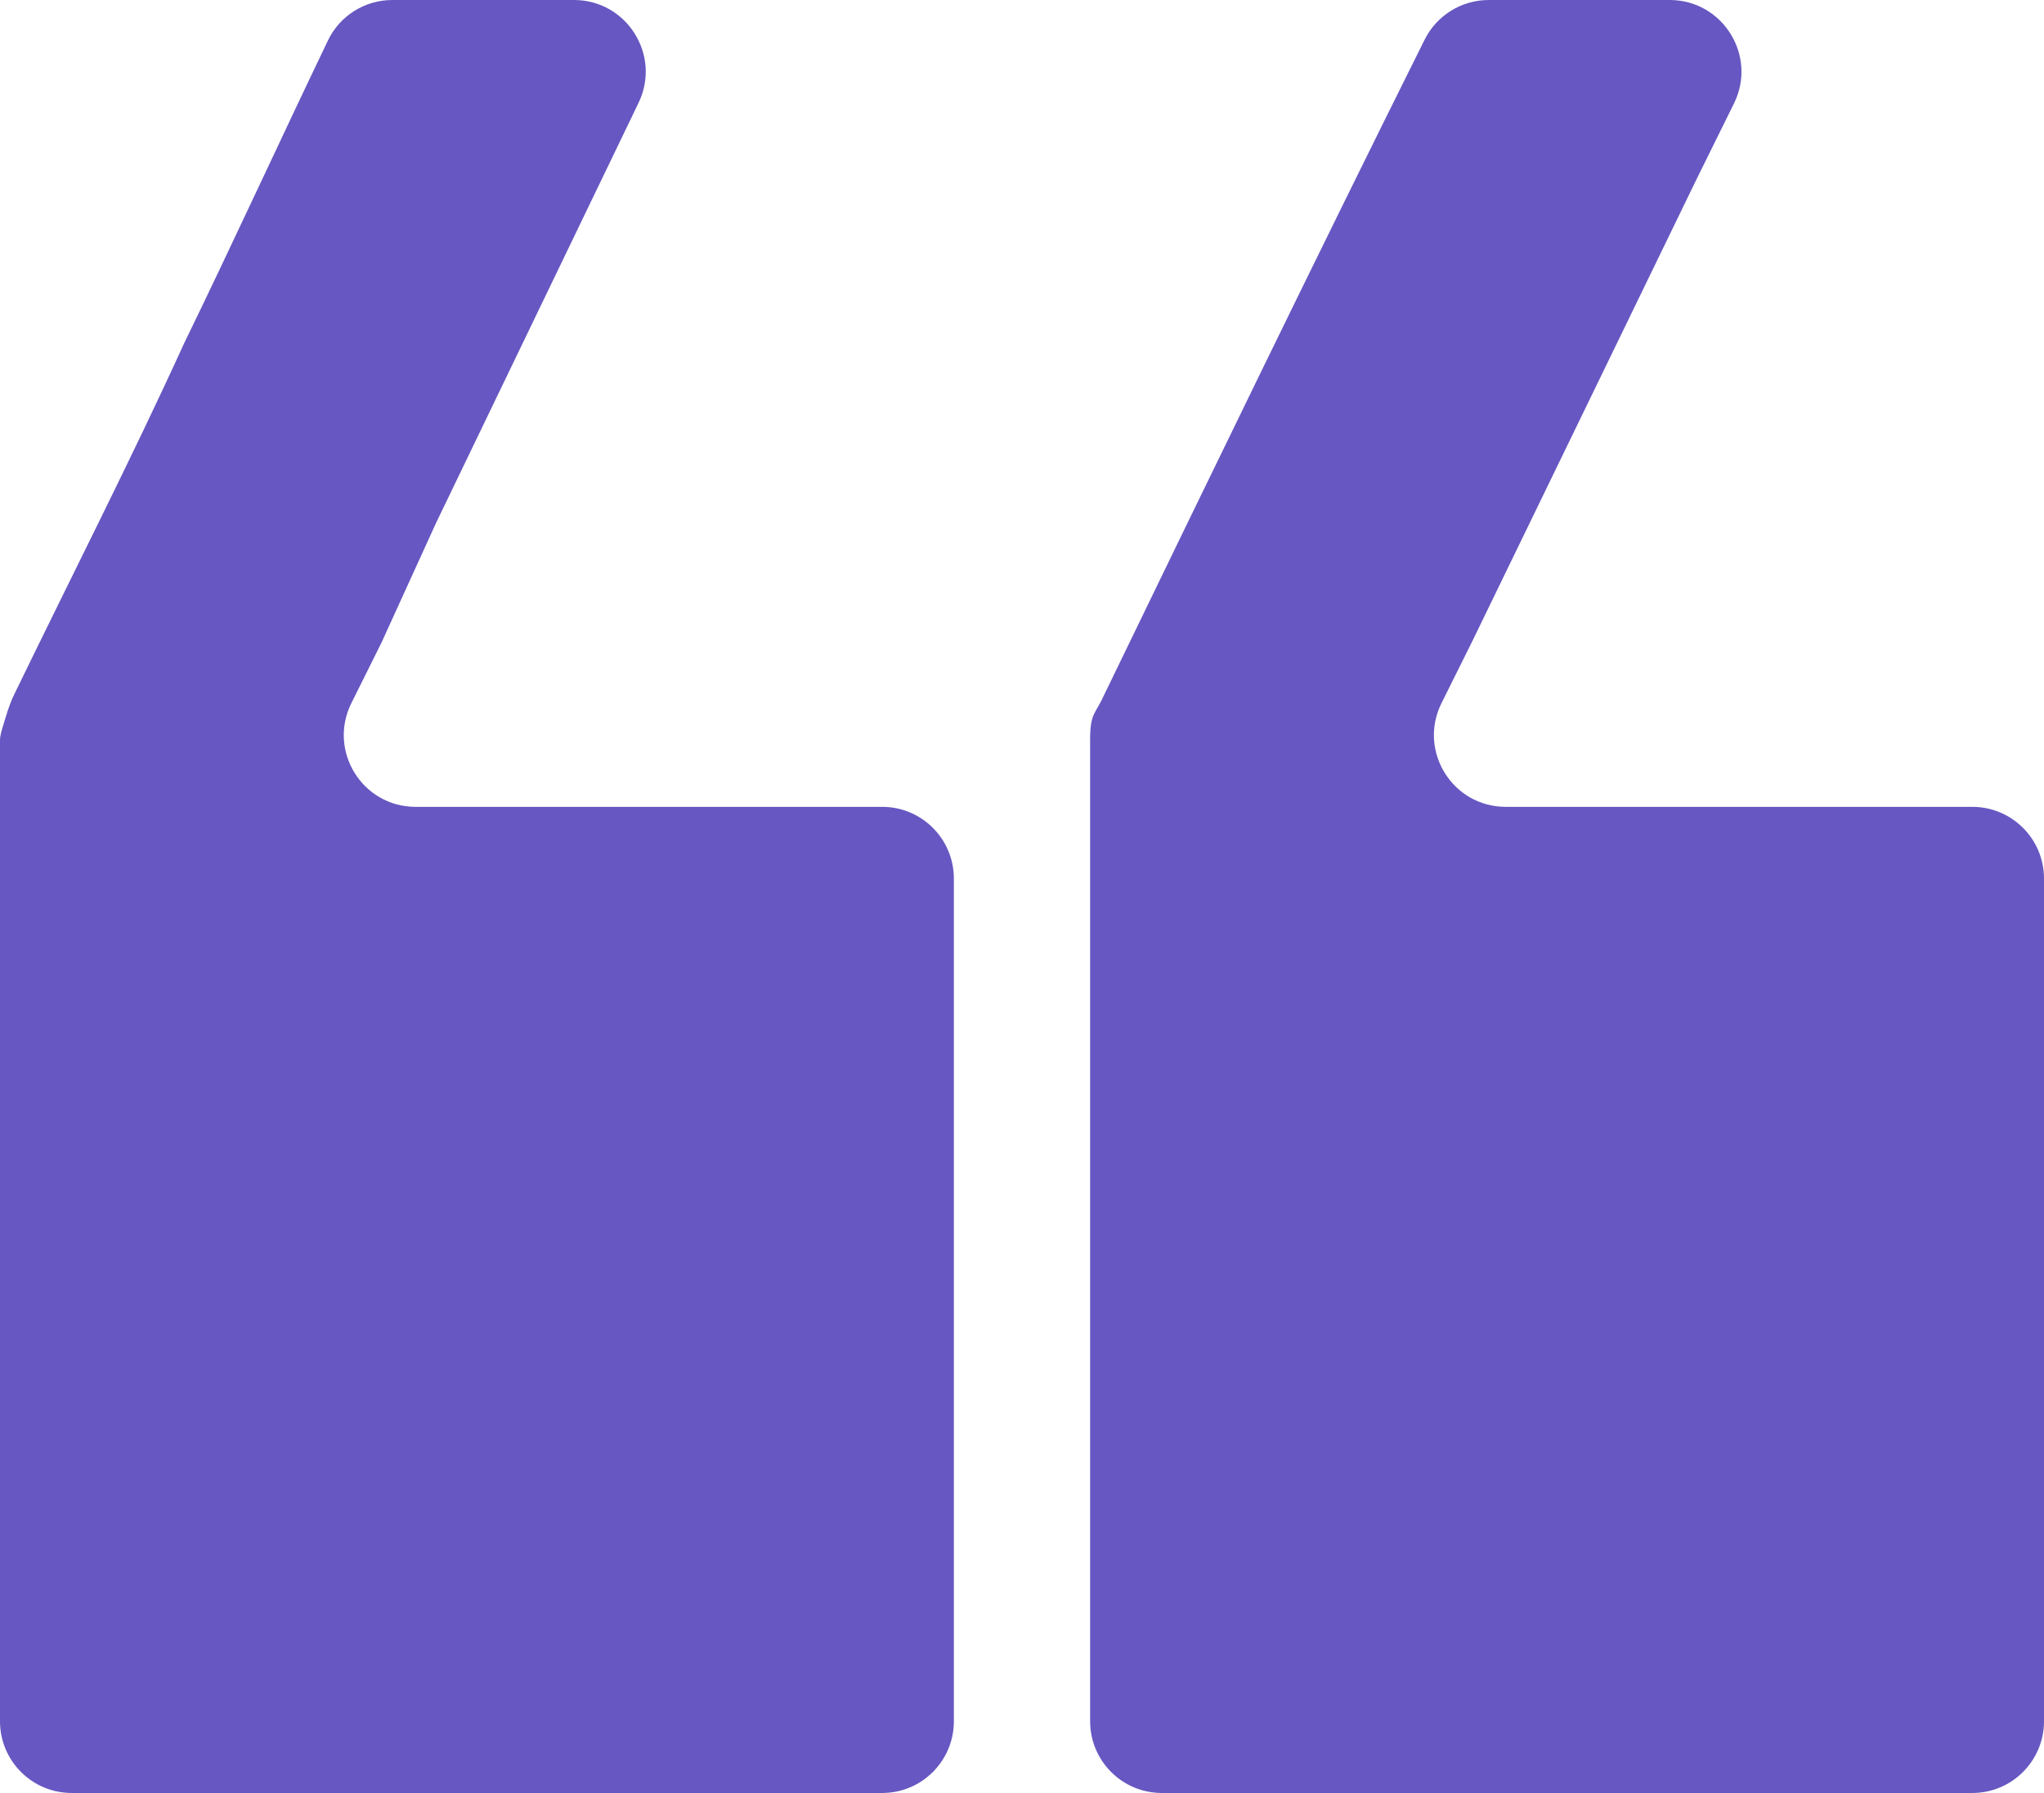<svg width="57" height="50" viewBox="0 0 57 50" fill="none" xmlns="http://www.w3.org/2000/svg">
<g clip-path="url(#clip0_10787_6021)">
<path fill-rule="evenodd" clip-rule="evenodd" d="M41.04 17.917L47.31 5L48.354 2.886C49.011 1.557 48.044 0 46.561 0H41.516C40.758 0 40.066 0.428 39.728 1.106C36.724 7.133 33.72 13.331 30.717 19.53C30.633 19.704 30.511 19.862 30.458 20.047C30.4 20.25 30.4 20.485 30.4 20.625V48C30.4 49.105 31.295 50 32.4 50H55C56.105 50 57 49.105 57 48V24.5C57 23.395 56.105 22.5 55 22.5H41.989C40.504 22.5 39.537 20.939 40.198 19.609L41.04 17.917ZM10.64 17.917L12.16 14.583L17.807 2.868C18.447 1.541 17.48 0 16.006 0H10.941C10.176 0 9.477 0.437 9.146 1.127C7.807 3.917 6.469 6.831 5.13 9.583C3.669 12.787 2.033 15.991 0.389 19.38C0.258 19.651 0.174 19.948 0.087 20.236C0.042 20.383 0 20.527 0 20.625V48C0 49.105 0.895 50 2 50H24.6C25.705 50 26.6 49.105 26.6 48V24.5C26.6 23.395 25.705 22.5 24.6 22.5H11.589C10.104 22.5 9.137 20.939 9.798 19.609L10.64 17.917Z" fill="#6657C2"/>
</g>
<defs>
<clipPath id="clip0_10787_6021">
<rect width="57" height="50" fill="white"/>
</clipPath>
</defs>
</svg>
